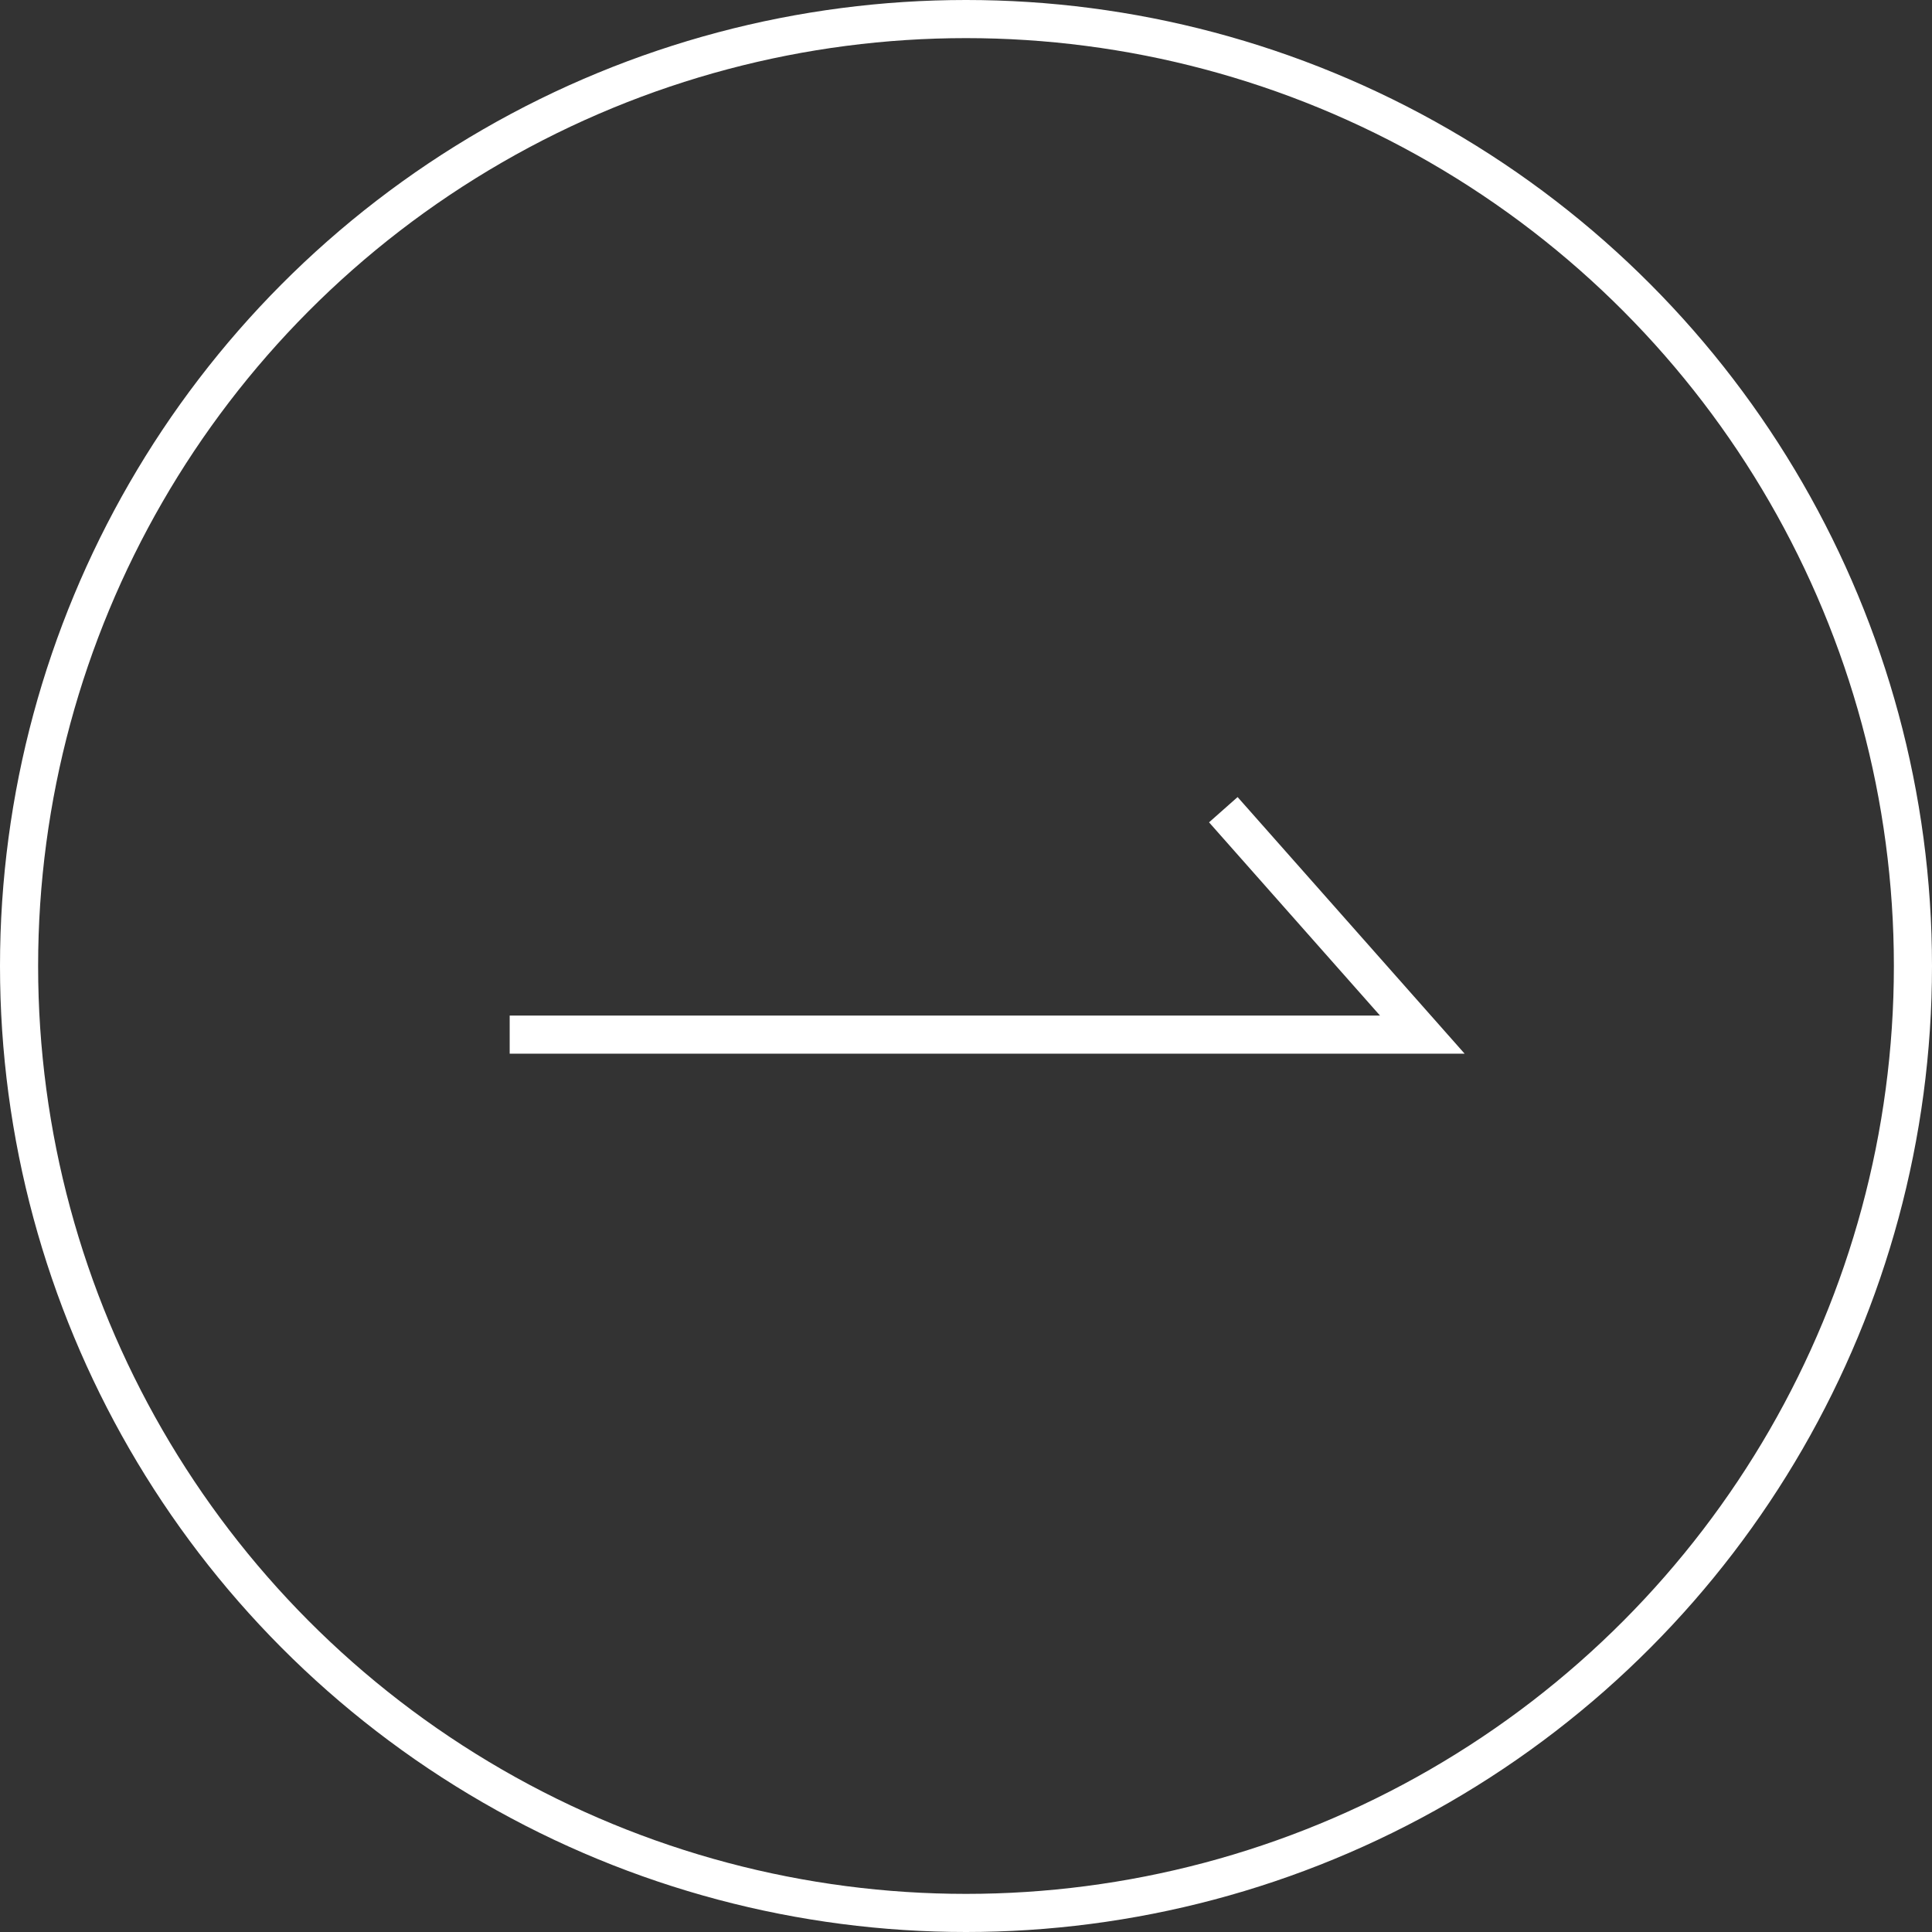 <svg xmlns="http://www.w3.org/2000/svg" viewBox="0 0 50.68 50.68"><rect x="0" y="0" width="50.68" height="50.68" fill="#333333" stroke="none"/><defs><style>.cls-1{fill:none;stroke:#fff;stroke-miterlimit:10;}</style></defs><g id="レイヤー_2" data-name="レイヤー 2"><g id="レイヤー_1-2" data-name="レイヤー 1"><circle class="cls-1" cx="25.34" cy="25.34" r="24.84"/><polyline class="cls-1" points="13.37 27.14 37.31 27.14 32.09 21.24"/></g></g></svg>